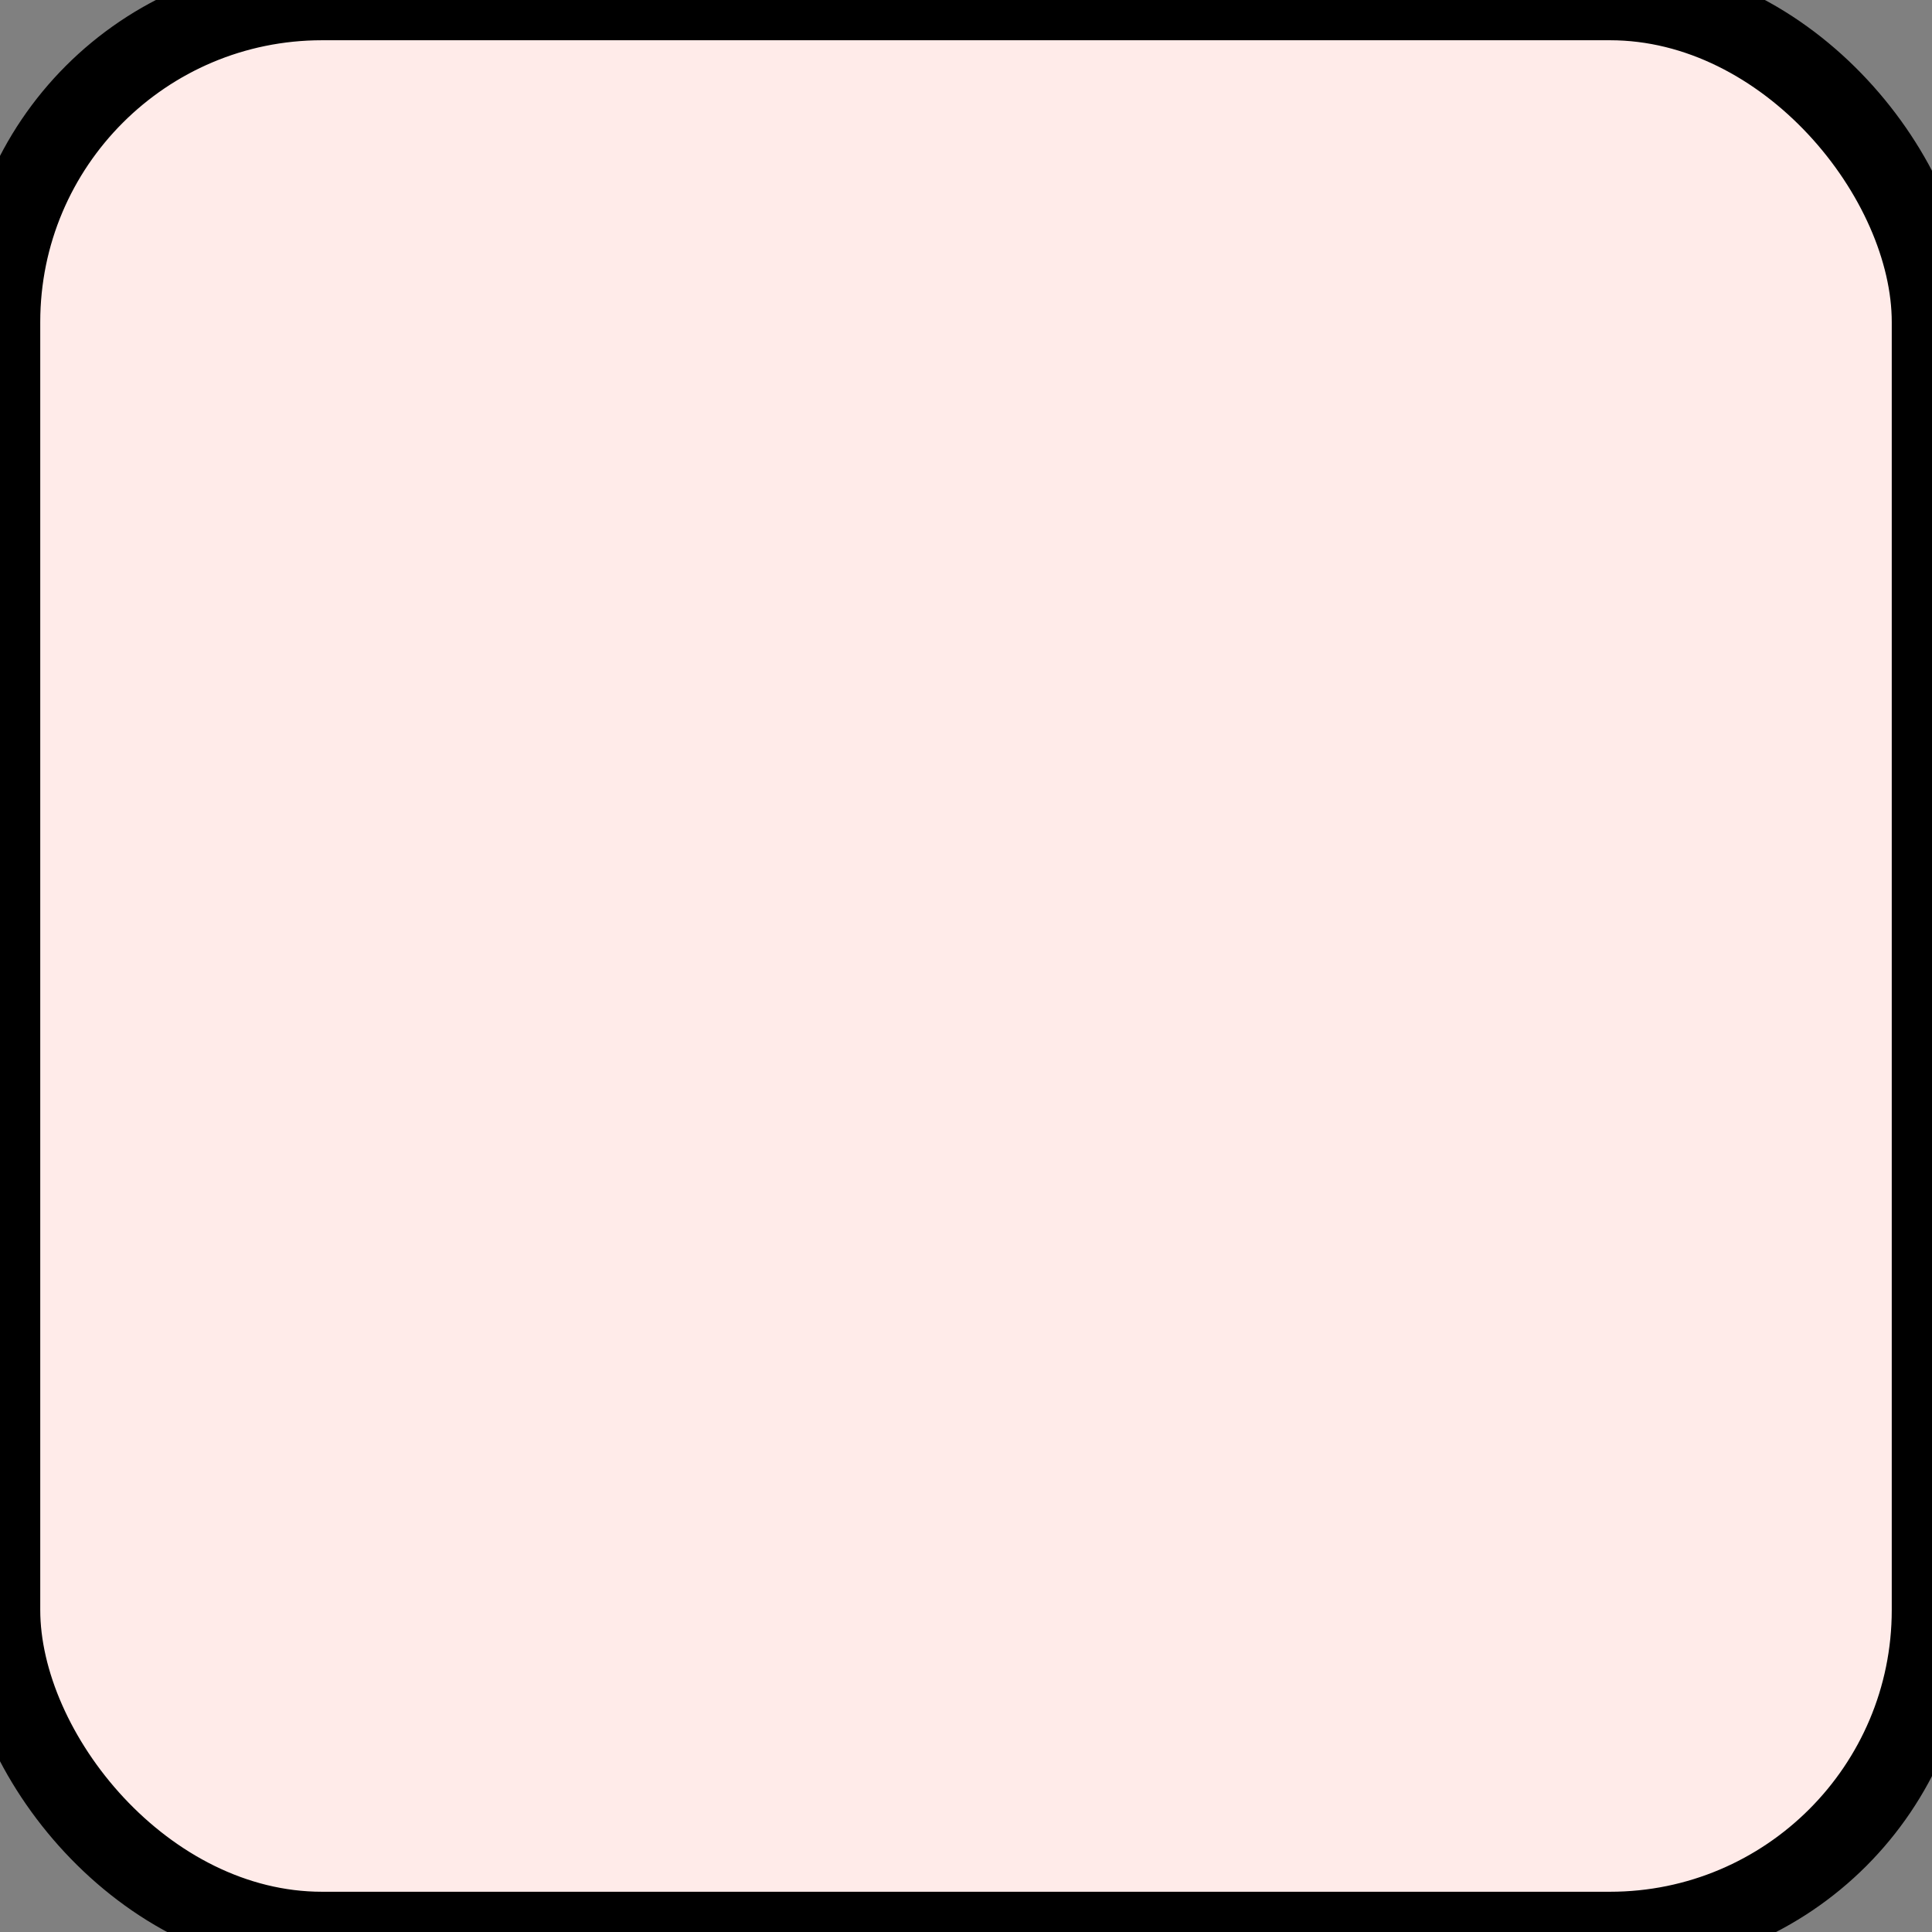<svg xmlns="http://www.w3.org/2000/svg" xmlns:xlink="http://www.w3.org/1999/xlink" version="1.1" width="24" height="24" viewBox="0 0 24 24" style="vertical-align: middle">
        <rect x="0" y="0" width="24" height="24" fill="#808080" stroke="none"/>
        <rect xmlns="http://www.w3.org/2000/svg" fill="#FFEBE9" stroke="#0000001a" x="0" y="0" width="24" height="24" rx="4" stroke-linecap="round"/>
       </svg>